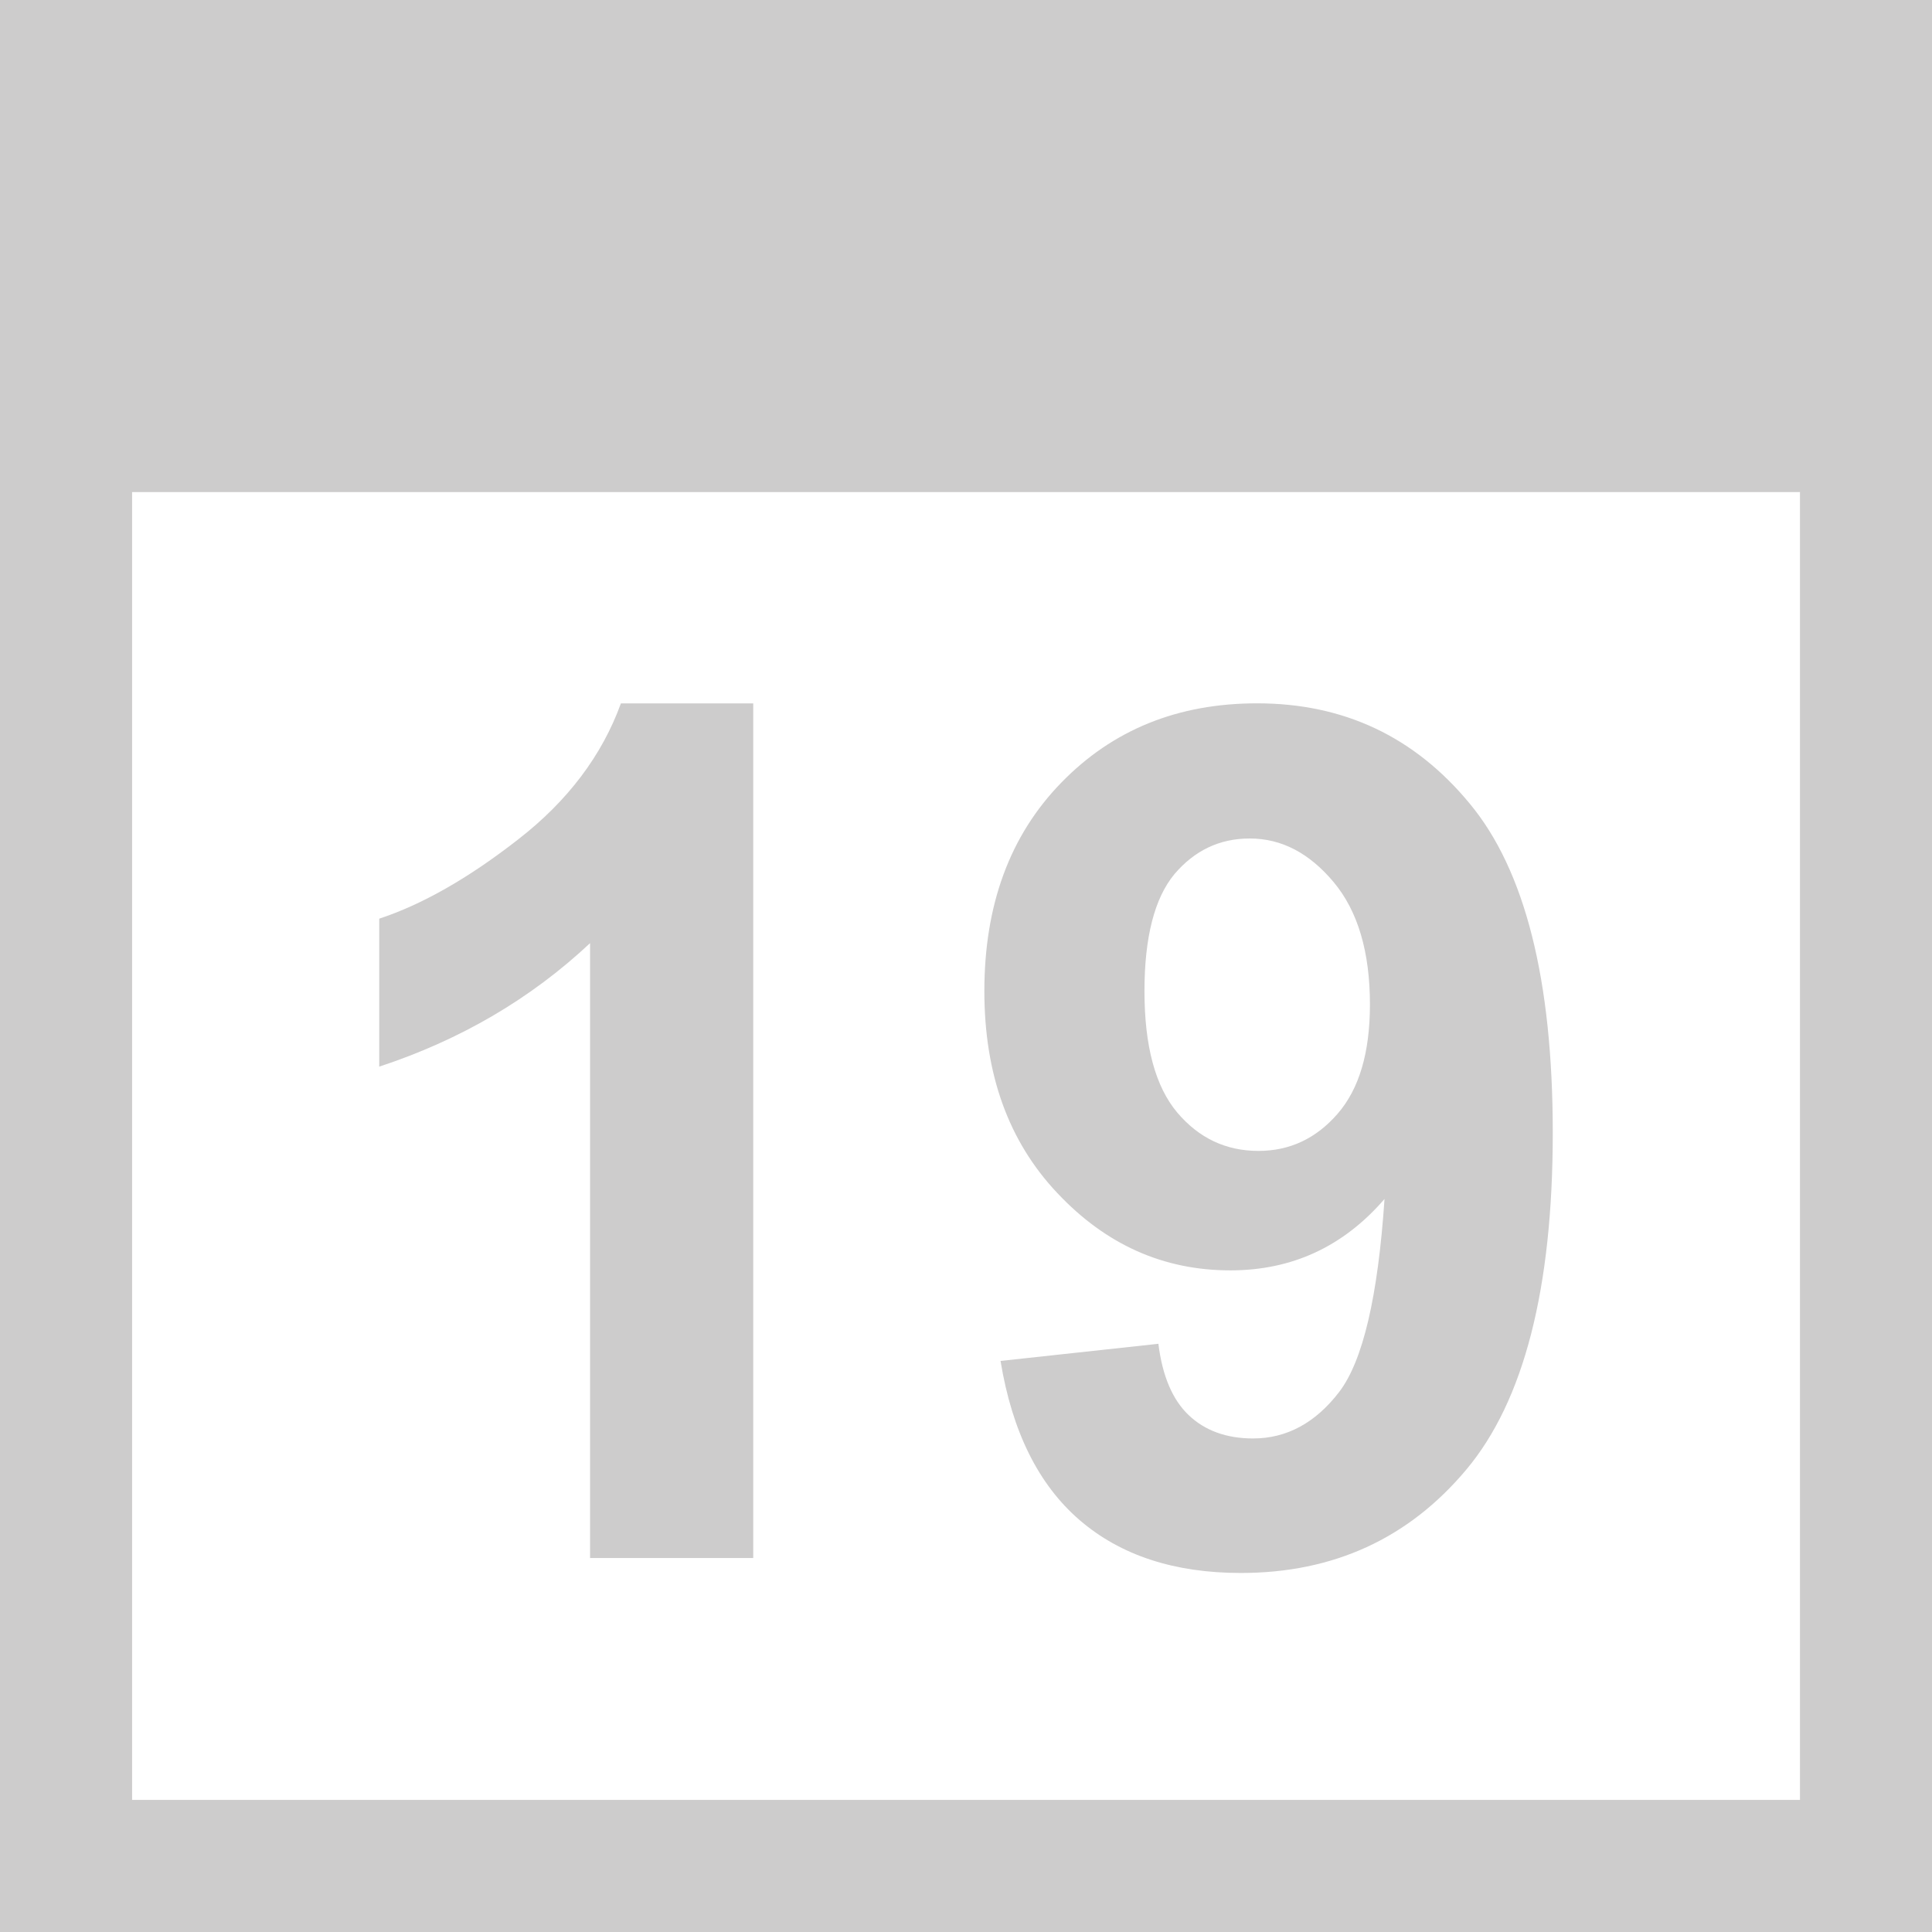 <?xml version="1.0" encoding="utf-8"?>
<!-- Generator: Adobe Illustrator 16.0.0, SVG Export Plug-In . SVG Version: 6.00 Build 0)  -->
<!DOCTYPE svg PUBLIC "-//W3C//DTD SVG 1.1//EN" "http://www.w3.org/Graphics/SVG/1.1/DTD/svg11.dtd">
<svg version="1.1" id="Шар_1" xmlns="http://www.w3.org/2000/svg" xmlns:xlink="http://www.w3.org/1999/xlink" x="0px" y="0px"
	 width="24px" height="24px" viewBox="0 0 24 24" enable-background="new 0 0 24 24" xml:space="preserve">
<path fill-rule="evenodd" clip-rule="evenodd" fill="#CDCCCC" d="M22.359,22.359H1.641V6.113h20.719V22.359z M0,0v24h24V0H0z"/>
<g>
	<defs>
		<path id="SVGID_1_" d="M9.356,19.354H7.33v-7.638c-0.739,0.693-1.613,1.203-2.619,1.534v-1.838
			c0.528-0.174,1.104-0.499,1.725-0.984c0.619-0.48,1.044-1.047,1.277-1.69h1.644V19.354z"/>
	</defs>
	<clipPath id="SVGID_2_">
		<use xlink:href="#SVGID_1_"  overflow="visible"/>
	</clipPath>
	<rect x="-0.289" y="3.737" clip-path="url(#SVGID_2_)" fill="#CDCCCC" width="14.646" height="20.616"/>
</g>
<g>
	<defs>
		<path id="SVGID_3_" d="M16.615,13.837c-0.267,0.307-0.594,0.46-0.982,0.46c-0.406,0-0.741-0.16-1.01-0.478
			c-0.27-0.322-0.406-0.822-0.406-1.507c0-0.672,0.126-1.156,0.372-1.453c0.249-0.293,0.56-0.443,0.935-0.443
			c0.396,0,0.741,0.181,1.044,0.543c0.3,0.36,0.45,0.866,0.45,1.522C17.017,13.078,16.884,13.528,16.615,13.837z M18.256,9.981
			c-0.686-0.831-1.565-1.244-2.64-1.244c-0.986,0-1.794,0.329-2.432,0.985c-0.639,0.656-0.956,1.519-0.956,2.59
			c0,1.032,0.3,1.866,0.905,2.507c0.604,0.643,1.32,0.962,2.151,0.962c0.765,0,1.403-0.294,1.915-0.887
			c-0.082,1.215-0.269,2.012-0.563,2.397c-0.294,0.384-0.652,0.578-1.069,0.578c-0.333,0-0.6-0.098-0.802-0.291
			c-0.2-0.19-0.326-0.487-0.375-0.885l-1.961,0.213c0.144,0.878,0.471,1.535,0.98,1.975c0.511,0.441,1.18,0.659,2.005,0.659
			c1.15,0,2.084-0.428,2.801-1.284c0.716-0.854,1.074-2.25,1.074-4.185C19.289,12.175,18.945,10.809,18.256,9.981z"/>
	</defs>
	<clipPath id="SVGID_4_">
		<use xlink:href="#SVGID_3_"  overflow="visible"/>
	</clipPath>
	<rect x="7.228" y="3.737" clip-path="url(#SVGID_4_)" fill="#CDCCCC" width="17.062" height="20.803"/>
</g>
</svg>
